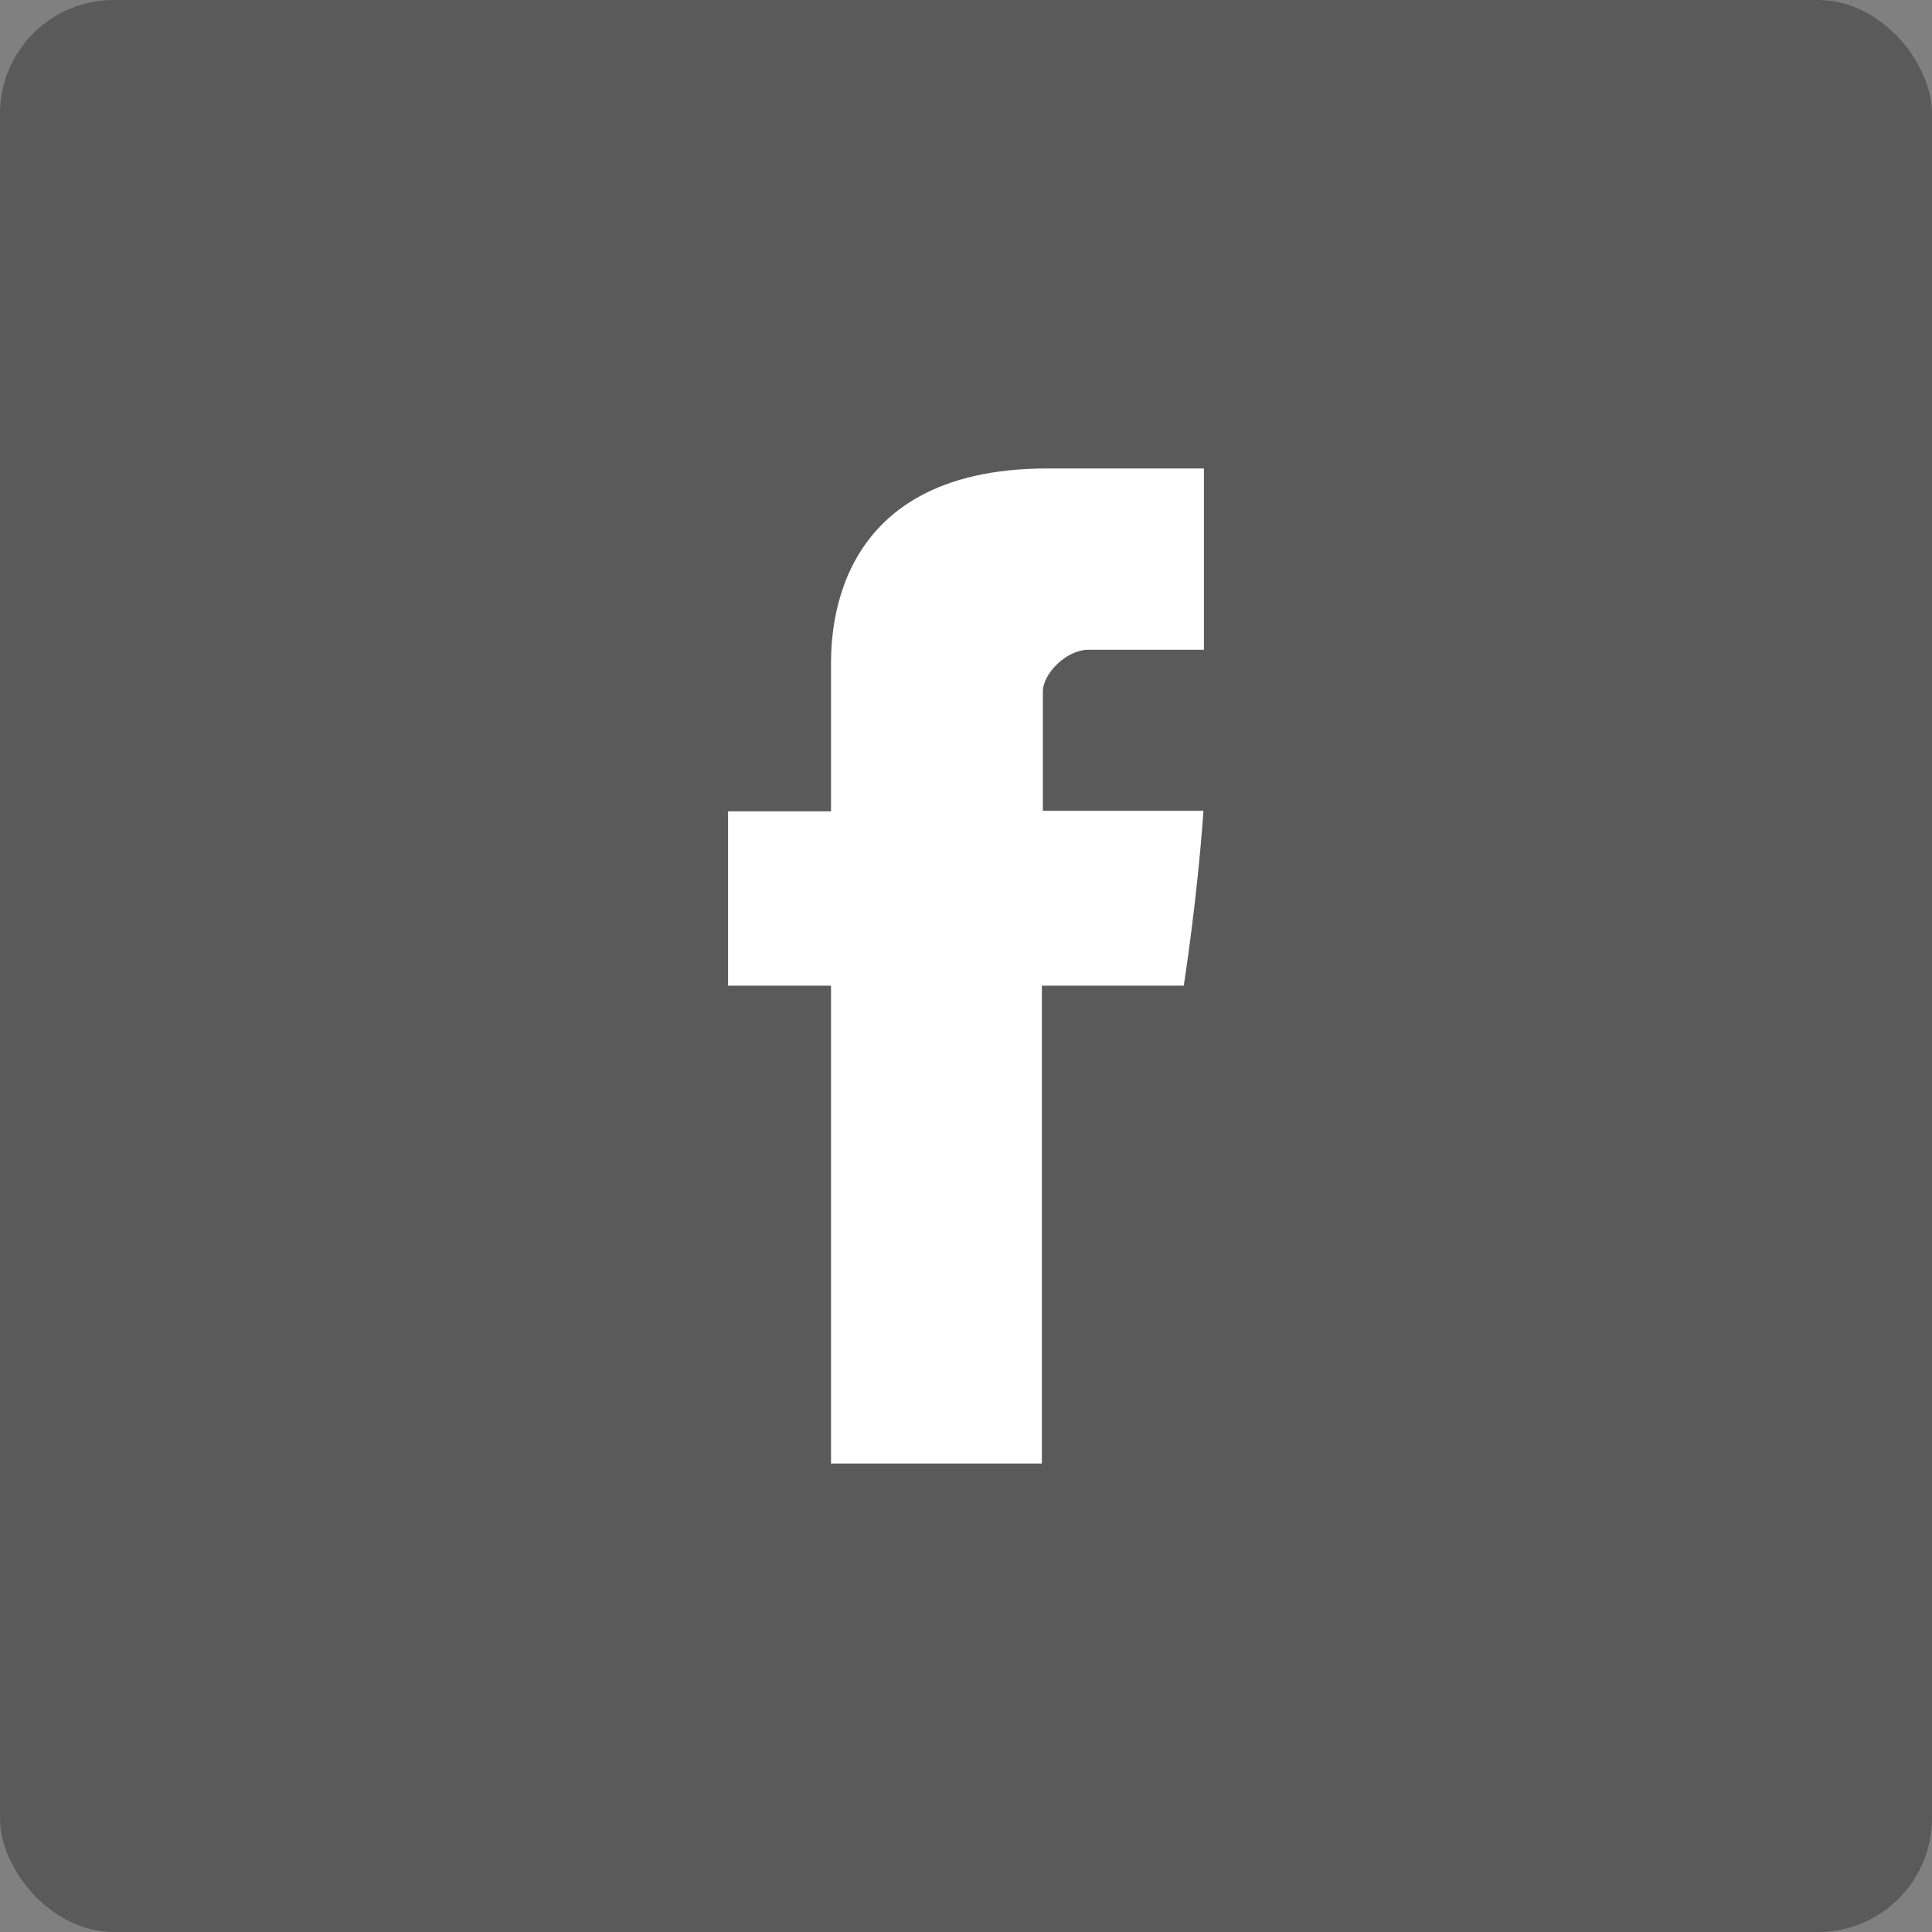 <?xml version="1.0" encoding="UTF-8"?><svg id="Layer_2" xmlns="http://www.w3.org/2000/svg" viewBox="0 0 39.22 39.22"><rect x="0" y="0" width="39.22" height="39.22" fill="#808080" stroke="none"/><defs><style>.cls-1{fill:#fff;}.cls-2{opacity:.3;}</style></defs><g id="Layer_1-2"><g><rect class="cls-2" width="39.22" height="39.22" rx="2.31" ry="2.31"/><path id="Facebook" class="cls-1" d="M16.87,13.58v2.89h-2.09v3.54h2.09v9.7h4.28v-9.7h2.88s.27-1.69,.4-3.55h-3.26v-2.42c0-.36,.47-.85,.93-.85h2.34v-3.68h-3.18c-4.5,0-4.39,3.54-4.39,4.07Z"/></g></g></svg>